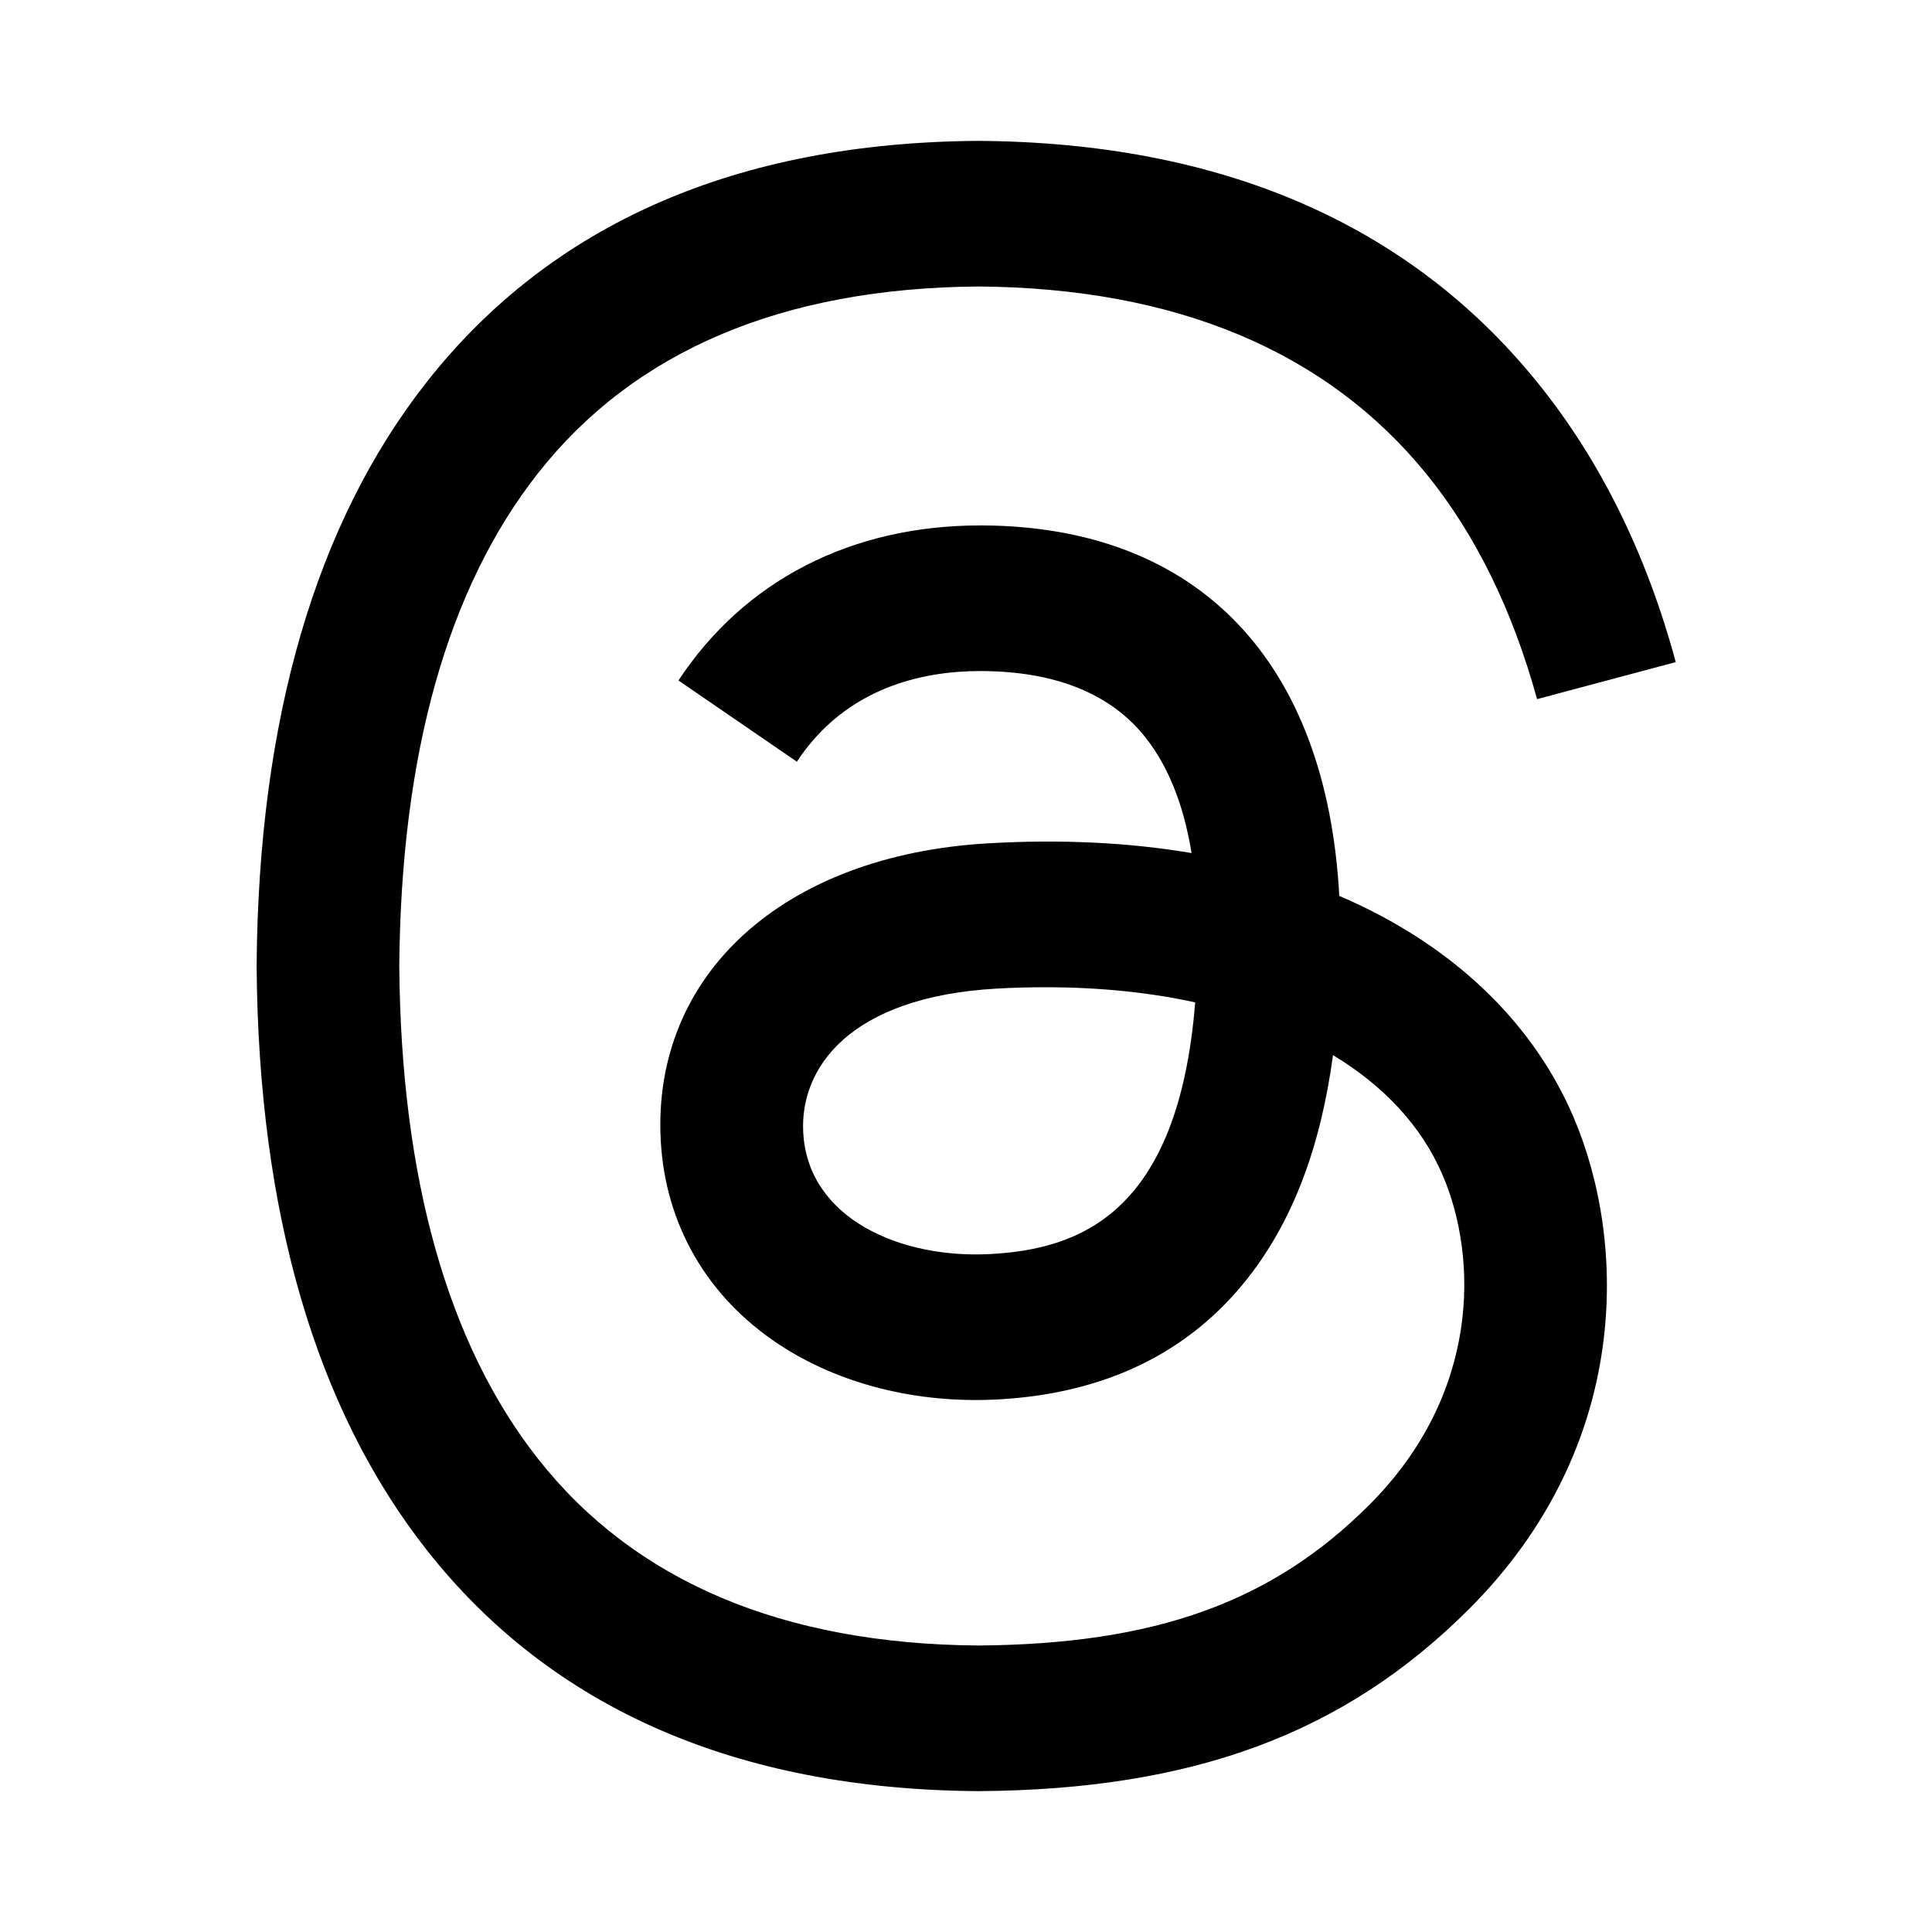 <svg width="24" height="24" viewBox="0 0 24 24" fill="none" xmlns="http://www.w3.org/2000/svg">
<path d="M16.906 11.251C16.818 11.209 16.728 11.168 16.637 11.129C16.479 8.214 14.887 6.545 12.213 6.527C12.201 6.527 12.189 6.527 12.177 6.527C10.577 6.527 9.247 7.21 8.428 8.453L9.899 9.462C10.51 8.534 11.47 8.336 12.177 8.336C12.185 8.336 12.194 8.336 12.202 8.336C13.082 8.342 13.746 8.598 14.177 9.097C14.489 9.461 14.699 9.963 14.802 10.597C14.022 10.465 13.178 10.424 12.275 10.476C9.733 10.622 8.098 12.105 8.208 14.167C8.264 15.212 8.784 16.111 9.674 16.699C10.426 17.196 11.395 17.439 12.402 17.384C13.731 17.311 14.774 16.803 15.502 15.875C16.055 15.171 16.404 14.258 16.559 13.107C17.192 13.489 17.662 13.993 17.921 14.598C18.362 15.627 18.388 17.317 17.009 18.695C15.801 19.903 14.349 20.425 12.154 20.441C9.72 20.423 7.879 19.642 6.682 18.12C5.561 16.694 4.981 14.635 4.96 12C4.981 9.365 5.561 7.306 6.682 5.88C7.879 4.358 9.72 3.577 12.154 3.559C14.606 3.577 16.48 4.362 17.722 5.891C18.332 6.642 18.791 7.585 19.094 8.685L20.817 8.225C20.45 6.871 19.873 5.704 19.087 4.737C17.493 2.776 15.163 1.771 12.16 1.75H12.148C9.152 1.771 6.847 2.779 5.299 4.748C3.922 6.5 3.211 8.937 3.188 11.993L3.188 12L3.188 12.007C3.211 15.063 3.922 17.5 5.299 19.252C6.847 21.221 9.152 22.229 12.148 22.25H12.16C14.824 22.232 16.702 21.534 18.249 19.988C20.273 17.965 20.212 15.429 19.545 13.873C19.066 12.757 18.154 11.85 16.906 11.251ZM12.306 15.578C11.192 15.64 10.035 15.14 9.978 14.068C9.935 13.274 10.543 12.387 12.375 12.281C12.585 12.269 12.791 12.264 12.993 12.264C13.658 12.264 14.281 12.328 14.847 12.452C14.636 15.089 13.398 15.518 12.306 15.578Z" fill="black"/>
</svg>
